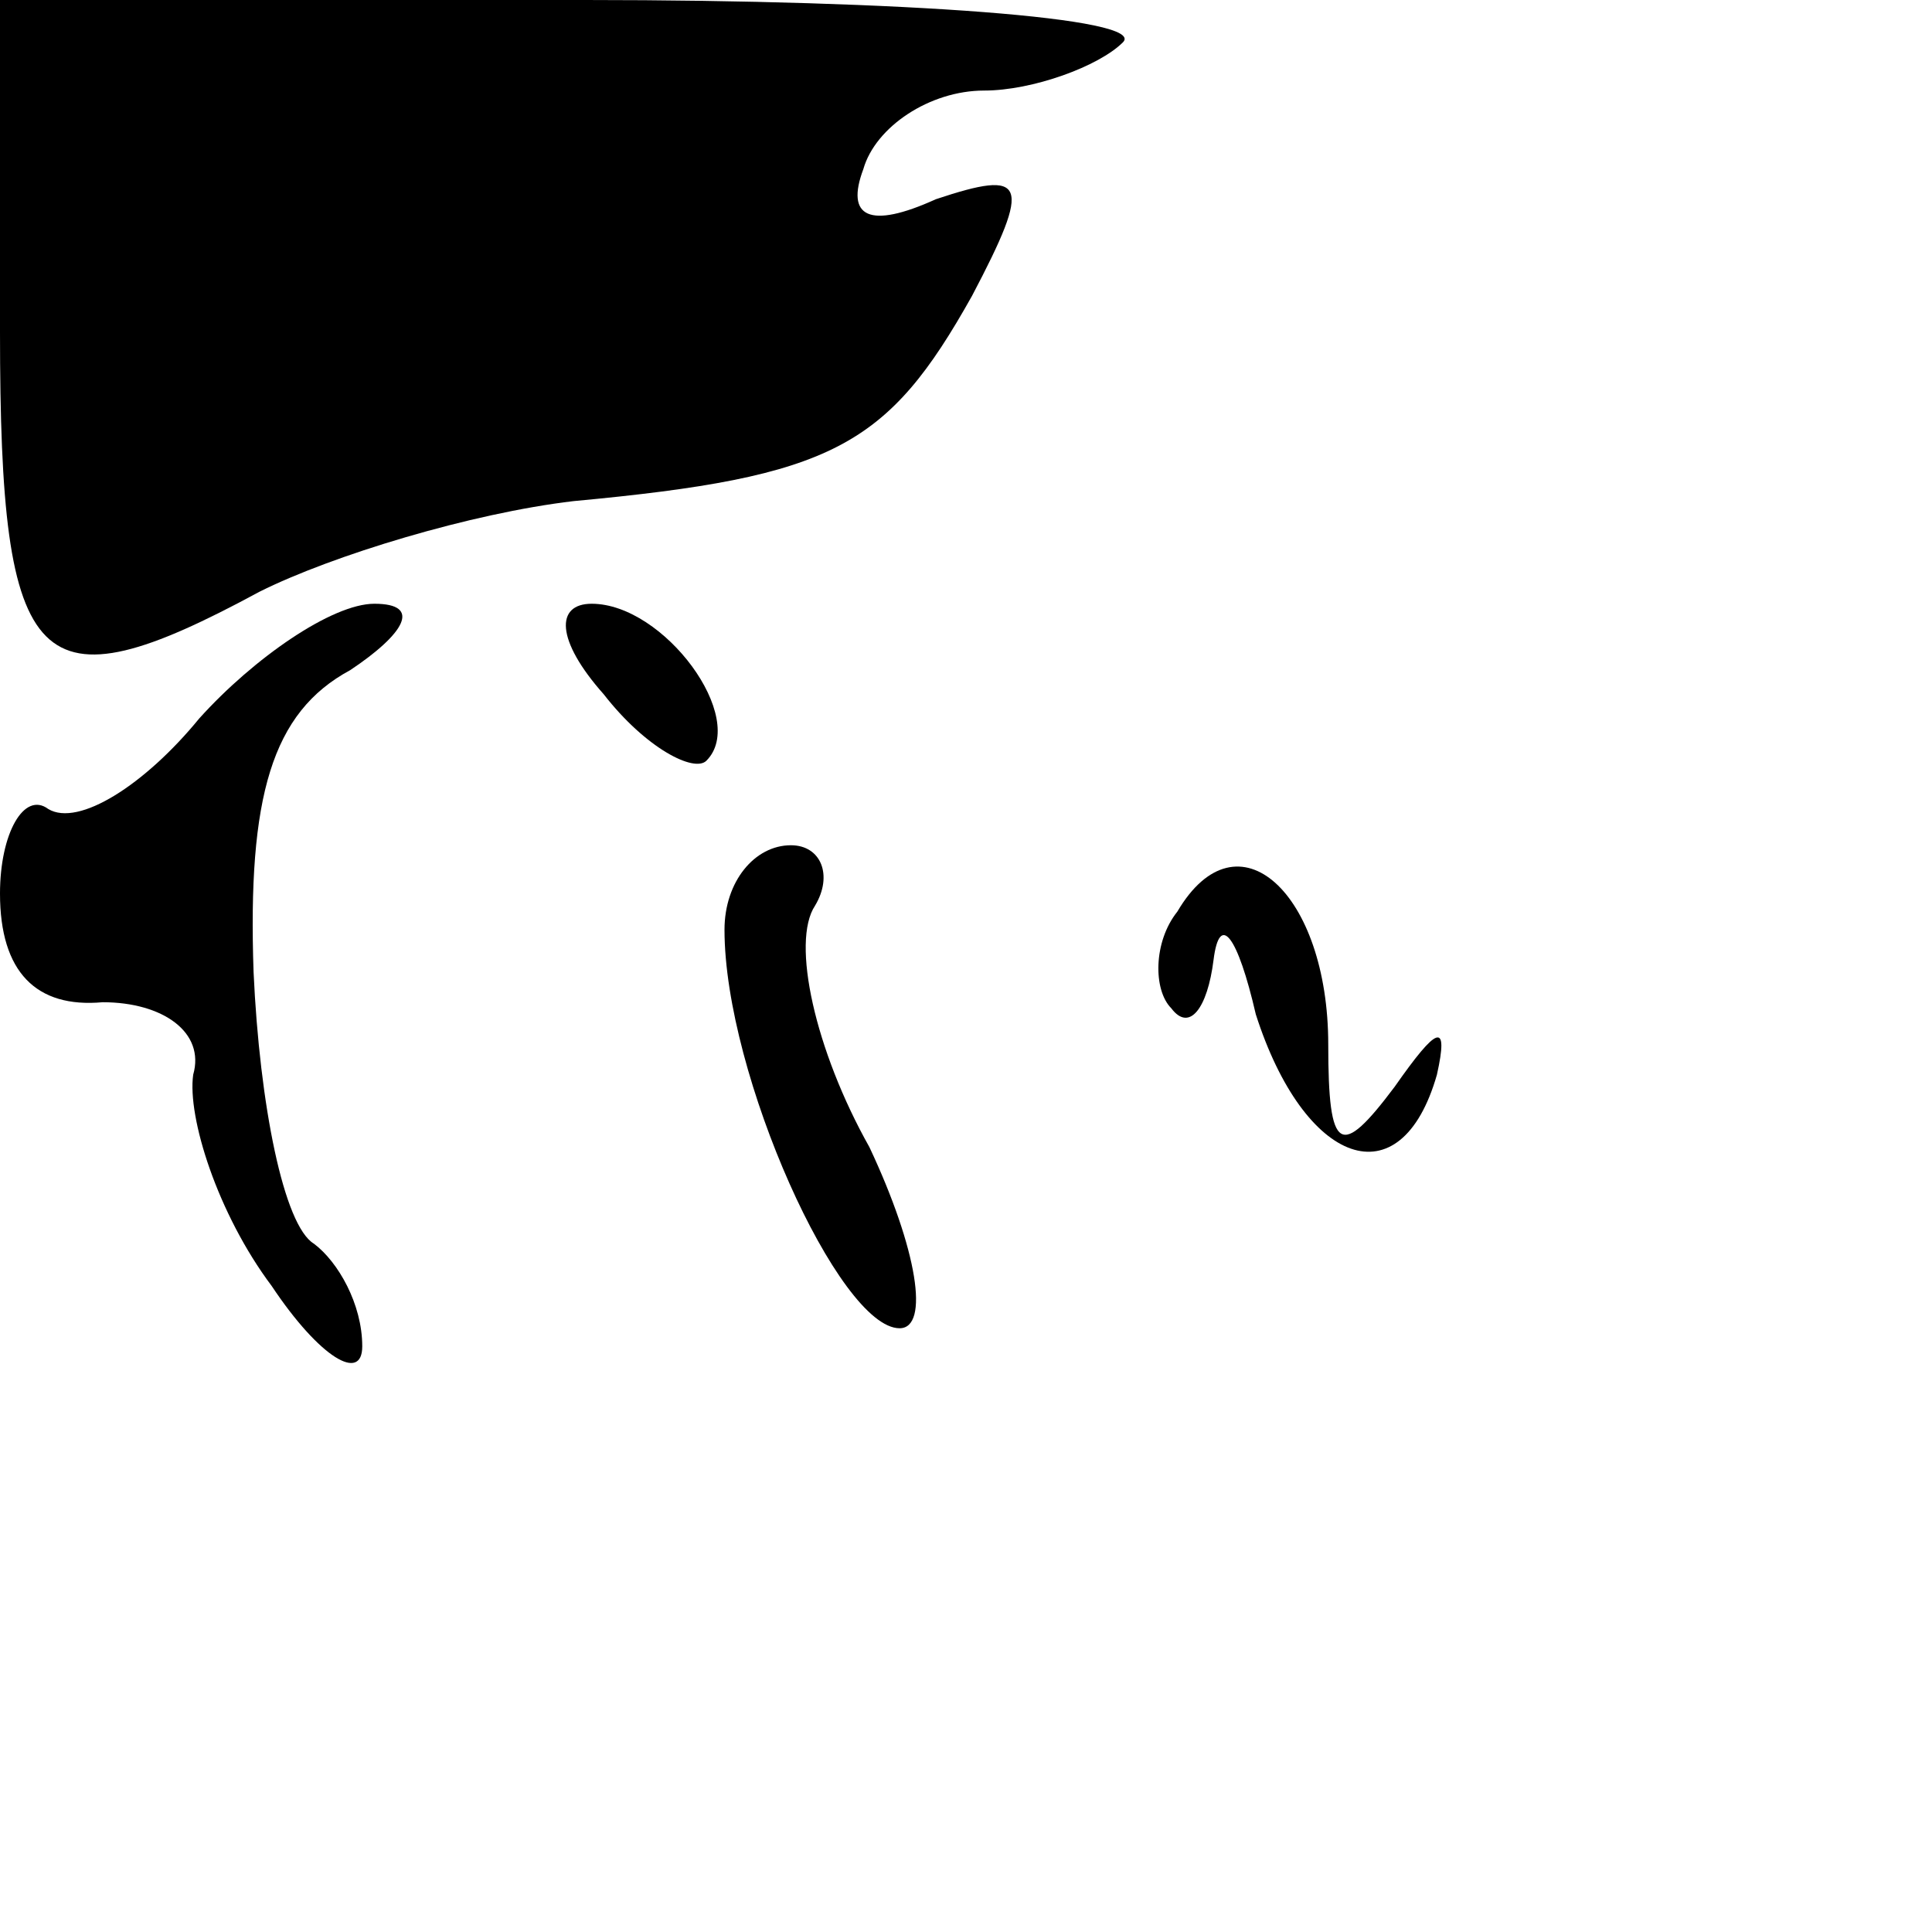 <?xml version="1.0" encoding="UTF-8" standalone="no"?> <svg xmlns="http://www.w3.org/2000/svg" version="1.0" width="32pt" height="32pt" viewBox="0 0 32 32" preserveAspectRatio="xMidYMid meet"><g transform="translate(0,32) scale(0.1,-0.1)" fill="#000000" stroke="none"><path d="M0 265 c0 -57 6 -63 43 -43 12 6 35 13 52 15 43 4 52 9 66 34 10 19 9 21 -6 16 -11 -5 -15 -3 -12 5 2 7 11 13 20 13 8 0 19 4 23 8 4 4 -36 7 -89 7 l-97 0 0 -55z"></path><path d="M33 201 c-9 -11 -20 -18 -25 -15 -4 3 -8 -4 -8 -14 0 -13 6 -19 17 -18 10 0 17 -5 15 -12 -1 -7 4 -23 13 -35 8 -12 15 -16 15 -10 0 7 -4 14 -8 17 -5 3 -9 23 -10 45 -1 29 3 43 16 50 9 6 12 11 4 11 -7 0 -20 -9 -29 -19z"></path><path d="M100 205 c7 -9 15 -13 17 -11 7 7 -7 26 -19 26 -6 0 -6 -6 2 -15z"></path><path d="M120 166 c0 -24 19 -66 29 -66 5 0 3 13 -5 30 -9 16 -13 34 -9 40 3 5 1 10 -4 10 -6 0 -11 -6 -11 -14z"></path><path d="M195 169 c-4 -5 -4 -13 -1 -16 3 -4 6 0 7 8 1 8 4 4 7 -9 8 -25 24 -31 30 -10 2 9 0 8 -7 -2 -9 -12 -11 -11 -11 7 0 25 -15 39 -25 22z"></path></g></svg> 